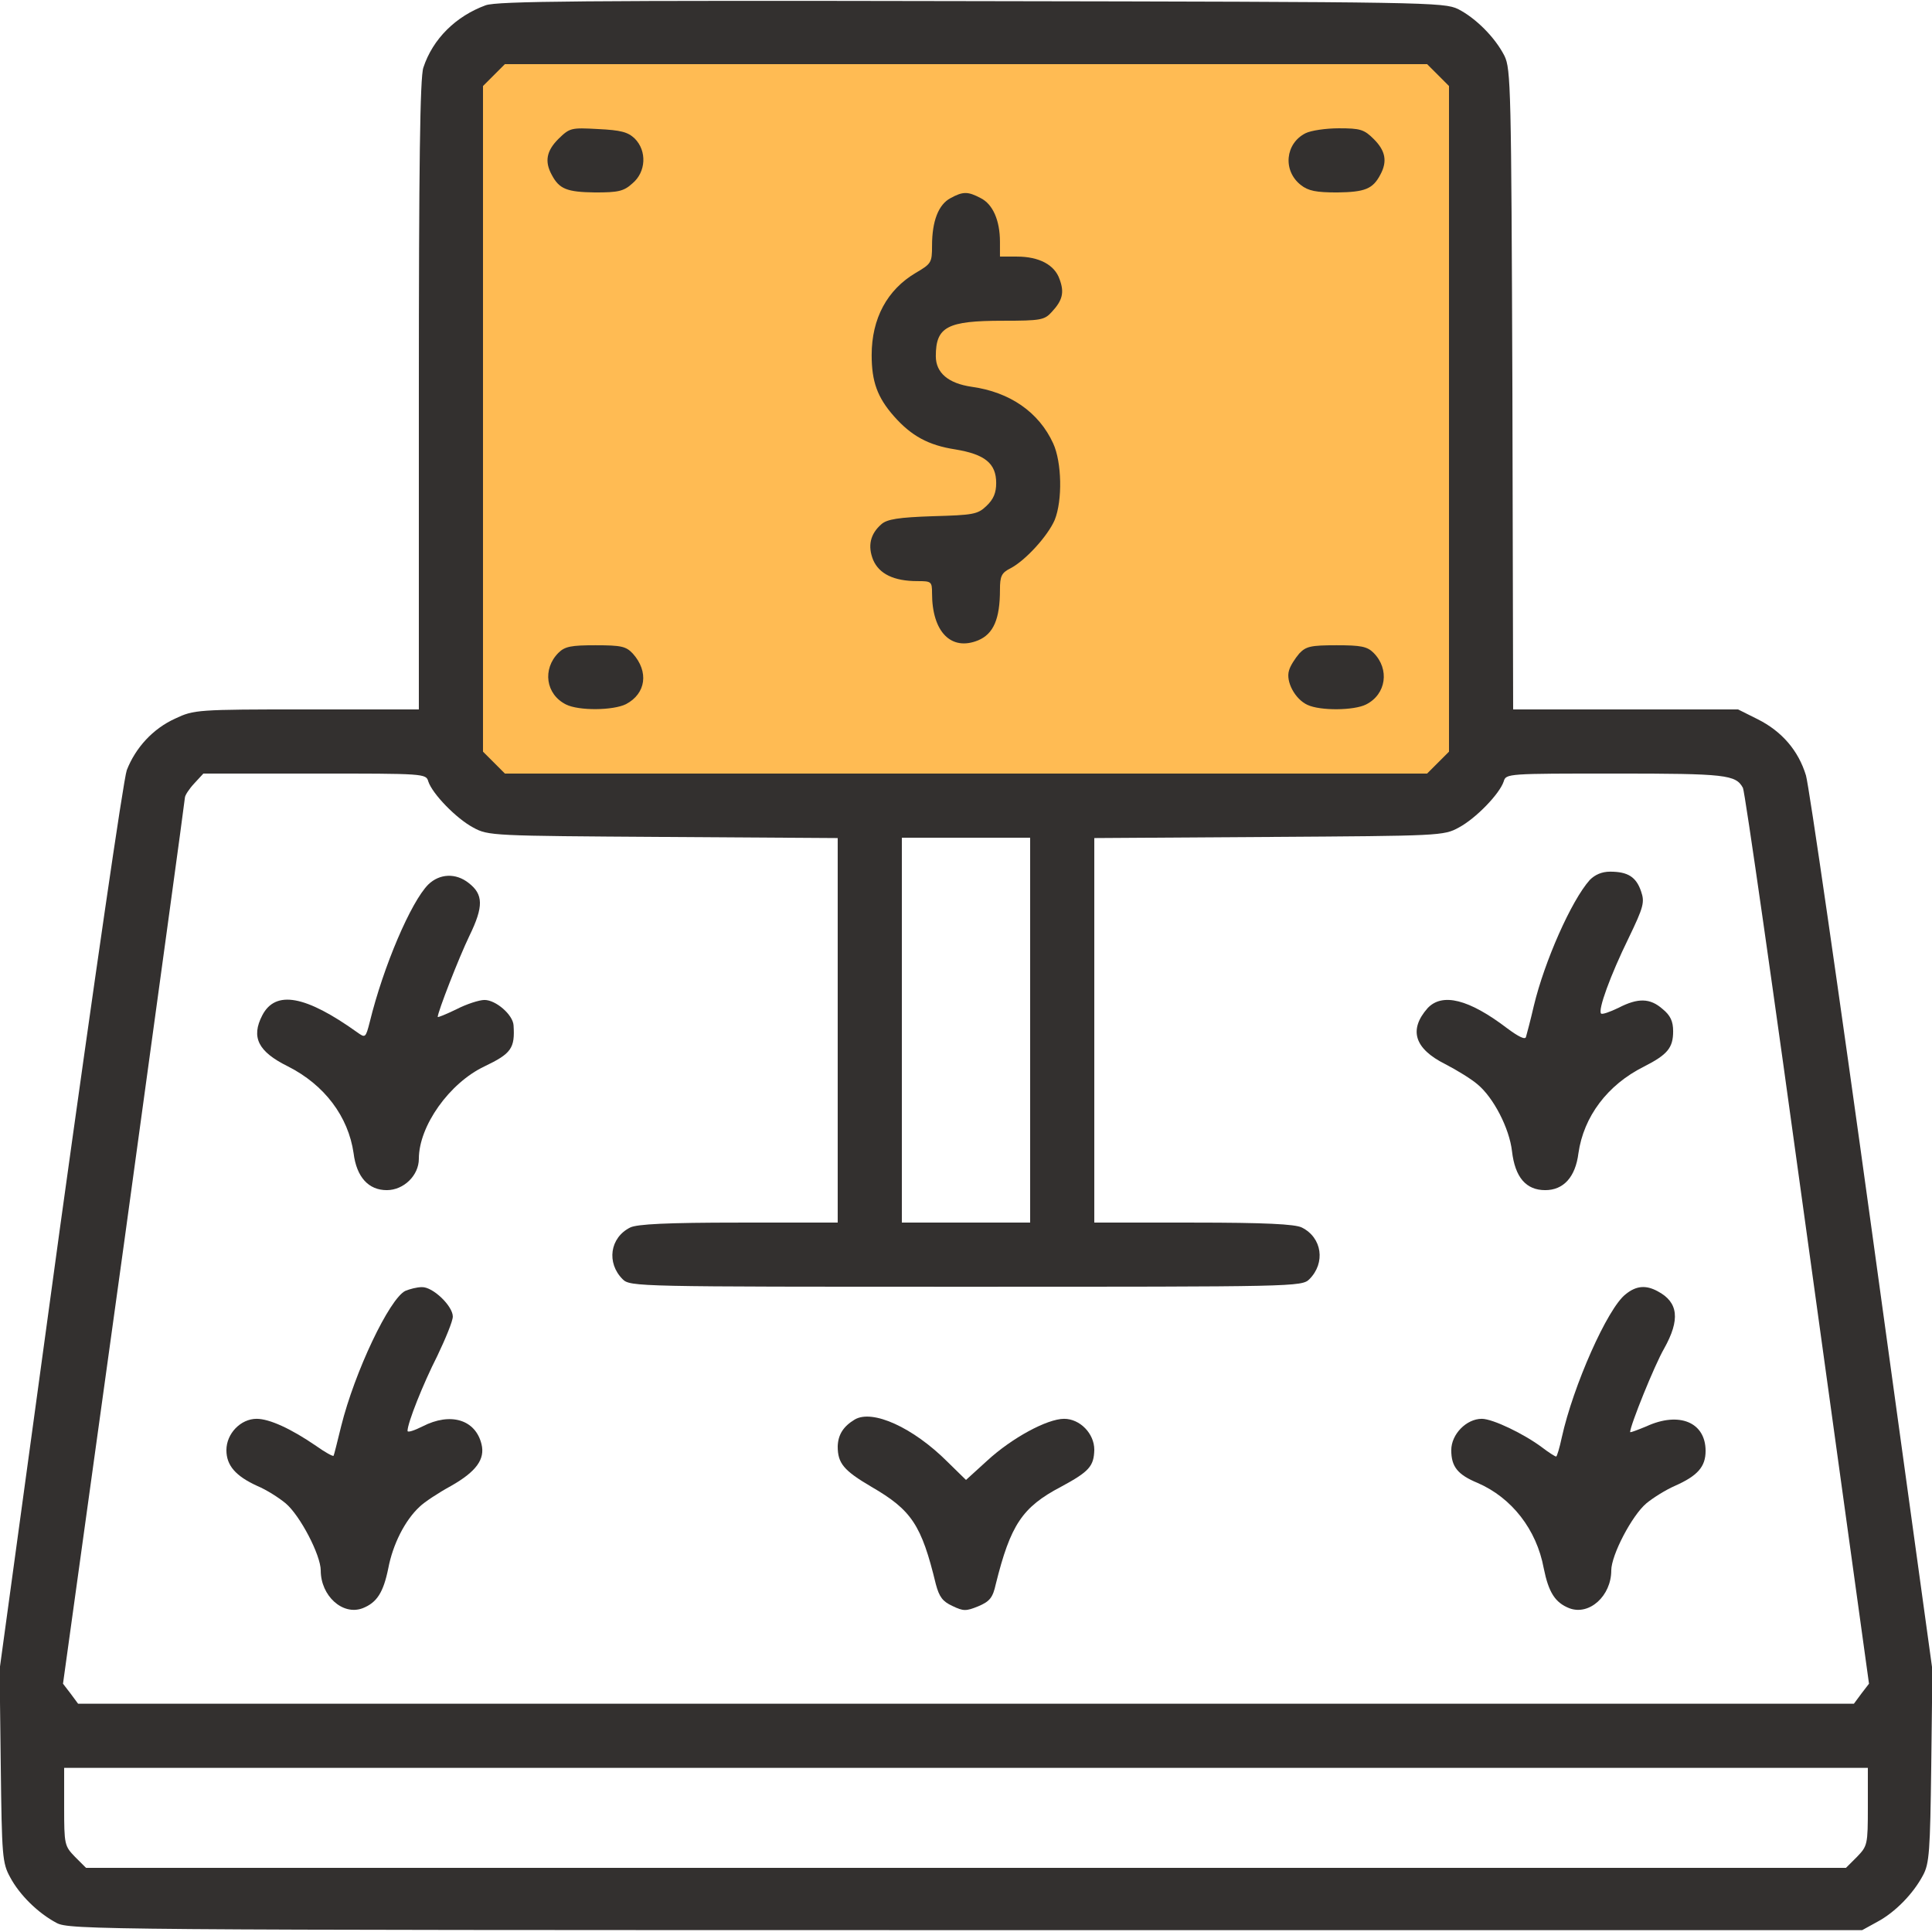 <?xml version="1.0" encoding="UTF-8"?>
<svg xmlns="http://www.w3.org/2000/svg" width="64" height="64" viewBox="0 0 64 64" fill="none">
  <g clip-path="url(#clip0_0_345)">
    <rect x="16" y="2" width="32" height="24" fill="#FFBB53"></rect>
    <path d="M16.087 0.175C15.1 0.537 14.338 1.287 14.025 2.237C13.912 2.55 13.875 5.525 13.875 13.075V23.5H10.162C6.525 23.5 6.425 23.512 5.812 23.8C5.062 24.137 4.487 24.775 4.2 25.512C4.087 25.825 3.112 32.562 1.987 40.675L-0.013 55.3L0.025 58.487C0.062 61.487 0.075 61.712 0.337 62.188C0.65 62.775 1.262 63.375 1.875 63.7C2.3 63.925 3.287 63.938 32 63.938H61.688L62.188 63.663C62.775 63.35 63.375 62.737 63.7 62.125C63.913 61.737 63.938 61.325 63.975 58.5L64.013 55.312L62.013 40.812C60.913 32.837 59.925 26.025 59.825 25.688C59.575 24.863 59.025 24.225 58.225 23.825L57.575 23.5H53.85H50.125L50.1 12.9C50.062 2.925 50.05 2.287 49.837 1.85C49.525 1.238 48.888 0.6 48.3 0.3C47.825 0.075 47.312 0.062 32.188 0.037C19.288 0.012 16.475 0.037 16.087 0.175ZM47.638 2.487L48 2.85V13.875V24.9L47.638 25.262L47.275 25.625H32H16.725L16.363 25.262L16 24.9V13.875V2.85L16.363 2.487L16.725 2.125H32H47.275L47.638 2.487ZM14.188 25.887C14.325 26.3 15.113 27.113 15.675 27.413C16.175 27.688 16.3 27.688 21.975 27.725L27.75 27.762V34.125V40.5H24.475C22.1 40.5 21.1 40.55 20.875 40.663C20.2 41 20.087 41.837 20.625 42.375C20.875 42.625 21.087 42.625 32 42.625C42.913 42.625 43.125 42.625 43.375 42.375C43.913 41.837 43.8 41 43.125 40.663C42.9 40.55 41.9 40.5 39.538 40.5H36.25V34.125V27.762L42.038 27.725C47.7 27.688 47.825 27.688 48.325 27.413C48.888 27.113 49.675 26.3 49.812 25.887C49.888 25.625 49.938 25.625 53.513 25.625C57.175 25.625 57.5 25.663 57.737 26.1C57.8 26.212 58.763 32.938 59.875 41.038L61.913 55.775L61.663 56.1L61.413 56.438H32H2.587L2.337 56.1L2.087 55.775L4.112 41.163C5.212 33.138 6.125 26.5 6.125 26.425C6.125 26.35 6.262 26.137 6.437 25.95L6.737 25.625H10.425C14.062 25.625 14.113 25.625 14.188 25.887ZM34.125 34.125V40.5H32H29.875V34.125V27.75H32H34.125V34.125ZM61.875 59.85C61.875 61.112 61.862 61.15 61.513 61.513L61.15 61.875H32H2.85L2.487 61.513C2.137 61.15 2.125 61.112 2.125 59.85V58.562H32H61.875V59.85Z" fill="#33302F"></path>
    <path d="M18.5 4.6C18.1 5 18.038 5.35 18.275 5.787C18.525 6.263 18.775 6.362 19.712 6.375C20.475 6.375 20.663 6.338 20.95 6.075C21.4 5.7 21.438 5 21.025 4.588C20.8 4.375 20.575 4.312 19.812 4.275C18.913 4.225 18.875 4.237 18.5 4.6Z" fill="#33302F"></path>
    <path d="M43.25 4.412C42.575 4.75 42.487 5.65 43.087 6.125C43.337 6.325 43.6 6.375 44.3 6.375C45.212 6.362 45.475 6.263 45.725 5.787C45.962 5.35 45.9 5 45.513 4.612C45.188 4.287 45.062 4.25 44.35 4.25C43.913 4.25 43.425 4.325 43.25 4.412Z" fill="#33302F"></path>
    <path d="M31.488 6.563C31.087 6.775 30.875 7.325 30.875 8.138C30.875 8.7 30.85 8.738 30.337 9.038C29.387 9.6 28.875 10.55 28.875 11.763C28.875 12.638 29.062 13.163 29.613 13.788C30.188 14.438 30.75 14.75 31.65 14.888C32.625 15.05 33 15.35 33 16C33 16.325 32.913 16.538 32.675 16.763C32.388 17.038 32.237 17.063 30.9 17.1C29.762 17.138 29.387 17.2 29.2 17.363C28.825 17.688 28.738 18.088 28.925 18.55C29.125 19.013 29.613 19.25 30.387 19.25C30.85 19.25 30.875 19.263 30.875 19.65C30.875 20.938 31.512 21.575 32.4 21.213C32.913 21 33.125 20.5 33.125 19.538C33.125 19.088 33.175 18.975 33.475 18.825C33.975 18.563 34.712 17.75 34.938 17.225C35.2 16.575 35.175 15.313 34.888 14.688C34.413 13.65 33.45 12.988 32.188 12.813C31.413 12.7 31 12.35 31 11.8C31 10.825 31.375 10.625 33.225 10.625C34.475 10.625 34.6 10.6 34.837 10.338C35.2 9.95 35.263 9.688 35.1 9.25C34.938 8.775 34.425 8.5 33.688 8.5H33.125V8.013C33.125 7.3 32.888 6.763 32.487 6.563C32.062 6.338 31.9 6.338 31.488 6.563Z" fill="#33302F"></path>
    <path d="M18.5 21.625C17.962 22.163 18.075 23 18.75 23.337C19.175 23.55 20.312 23.538 20.738 23.325C21.4 22.975 21.5 22.25 20.962 21.65C20.738 21.413 20.587 21.375 19.725 21.375C18.925 21.375 18.712 21.413 18.5 21.625Z" fill="#33302F"></path>
    <path d="M43.038 21.65C42.9 21.813 42.737 22.063 42.7 22.213C42.587 22.575 42.9 23.163 43.312 23.35C43.737 23.55 44.85 23.538 45.25 23.338C45.925 23 46.038 22.163 45.5 21.625C45.288 21.413 45.075 21.375 44.275 21.375C43.413 21.375 43.263 21.413 43.038 21.65Z" fill="#33302F"></path>
    <path d="M52.663 29.15C52.05 29.837 51.163 31.85 50.812 33.312C50.7 33.8 50.575 34.262 50.55 34.35C50.525 34.45 50.312 34.35 49.925 34.062C48.663 33.1 47.775 32.875 47.288 33.4C46.663 34.112 46.85 34.737 47.875 35.25C48.263 35.45 48.75 35.75 48.95 35.925C49.475 36.362 50 37.375 50.087 38.137C50.188 39 50.55 39.425 51.188 39.425C51.788 39.425 52.188 39 52.288 38.2C52.462 36.987 53.25 35.937 54.45 35.337C55.237 34.937 55.425 34.712 55.425 34.162C55.425 33.837 55.337 33.637 55.075 33.425C54.663 33.062 54.263 33.05 53.612 33.387C53.325 33.525 53.075 33.612 53.038 33.575C52.925 33.462 53.35 32.3 53.95 31.075C54.45 30.037 54.487 29.887 54.362 29.525C54.2 29.05 53.925 28.875 53.337 28.875C53.062 28.875 52.837 28.975 52.663 29.15Z" fill="#33302F"></path>
    <path d="M14.188 29.3C13.613 29.875 12.7 32.012 12.25 33.85C12.113 34.387 12.1 34.387 11.838 34.2C10.125 32.975 9.125 32.787 8.687 33.637C8.312 34.362 8.55 34.837 9.537 35.325C10.75 35.937 11.537 36.987 11.713 38.2C11.812 39 12.213 39.425 12.812 39.425C13.375 39.425 13.875 38.937 13.875 38.387C13.875 37.3 14.887 35.875 16.05 35.325C16.938 34.9 17.062 34.725 17.012 33.962C16.988 33.612 16.425 33.125 16.05 33.125C15.875 33.125 15.45 33.262 15.113 33.437C14.775 33.6 14.5 33.712 14.5 33.687C14.5 33.525 15.2 31.725 15.55 31C16.025 30.025 16.012 29.625 15.525 29.25C15.1 28.912 14.562 28.937 14.188 29.3Z" fill="#33302F"></path>
    <path d="M13.425 42.763C12.9 43.025 11.75 45.438 11.3 47.25C11.175 47.763 11.062 48.213 11.05 48.225C11.025 48.25 10.775 48.113 10.475 47.9C9.637 47.325 8.925 47 8.5 47C7.975 47 7.5 47.488 7.5 48.038C7.5 48.55 7.812 48.9 8.525 49.225C8.825 49.35 9.238 49.613 9.463 49.8C9.938 50.2 10.625 51.513 10.625 52.025C10.625 52.863 11.35 53.525 12.012 53.275C12.488 53.088 12.7 52.75 12.863 51.95C13.012 51.163 13.412 50.363 13.9 49.913C14.05 49.763 14.525 49.45 14.938 49.225C15.775 48.75 16.075 48.338 15.95 47.838C15.75 47.025 14.925 46.775 14 47.25C13.725 47.388 13.5 47.463 13.5 47.4C13.5 47.138 14.012 45.85 14.488 44.913C14.762 44.338 15 43.763 15 43.613C15 43.263 14.338 42.625 13.975 42.638C13.812 42.638 13.575 42.7 13.425 42.763Z" fill="#33302F"></path>
    <path d="M53.85 42.875C53.25 43.338 52.112 45.913 51.737 47.613C51.663 47.963 51.575 48.25 51.55 48.25C51.513 48.25 51.3 48.113 51.087 47.95C50.487 47.5 49.45 47 49.087 47C48.575 47 48.075 47.513 48.075 48.038C48.075 48.588 48.288 48.85 48.95 49.125C50.075 49.613 50.9 50.663 51.138 51.95C51.3 52.75 51.513 53.088 51.987 53.275C52.65 53.525 53.375 52.863 53.375 52.025C53.375 51.513 54.062 50.2 54.538 49.8C54.763 49.613 55.188 49.35 55.475 49.225C56.237 48.888 56.5 48.588 56.5 48.063C56.5 47.113 55.625 46.75 54.538 47.25C54.237 47.375 54 47.463 54 47.438C54 47.225 54.812 45.213 55.125 44.675C55.663 43.713 55.6 43.138 54.913 42.775C54.525 42.563 54.2 42.588 53.85 42.875Z" fill="#33302F"></path>
    <path d="M28.312 47.025C27.938 47.25 27.762 47.525 27.75 47.913C27.75 48.475 27.95 48.713 28.863 49.25C30.2 50.025 30.525 50.513 31 52.475C31.113 52.9 31.225 53.05 31.55 53.2C31.913 53.375 32 53.375 32.4 53.213C32.788 53.05 32.888 52.925 32.987 52.475C33.475 50.513 33.862 49.925 35.15 49.25C36.075 48.75 36.237 48.575 36.25 48.025C36.25 47.488 35.775 47 35.25 47C34.688 47 33.513 47.638 32.7 48.388L32 49.025L31.387 48.425C30.25 47.288 28.9 46.675 28.312 47.025Z" fill="#33302F"></path>
  </g>
  <defs>
    <clipPath id="clip0_0_345">
      <rect width="64" height="64" fill="white"></rect>
    </clipPath>
  </defs>
</svg>
